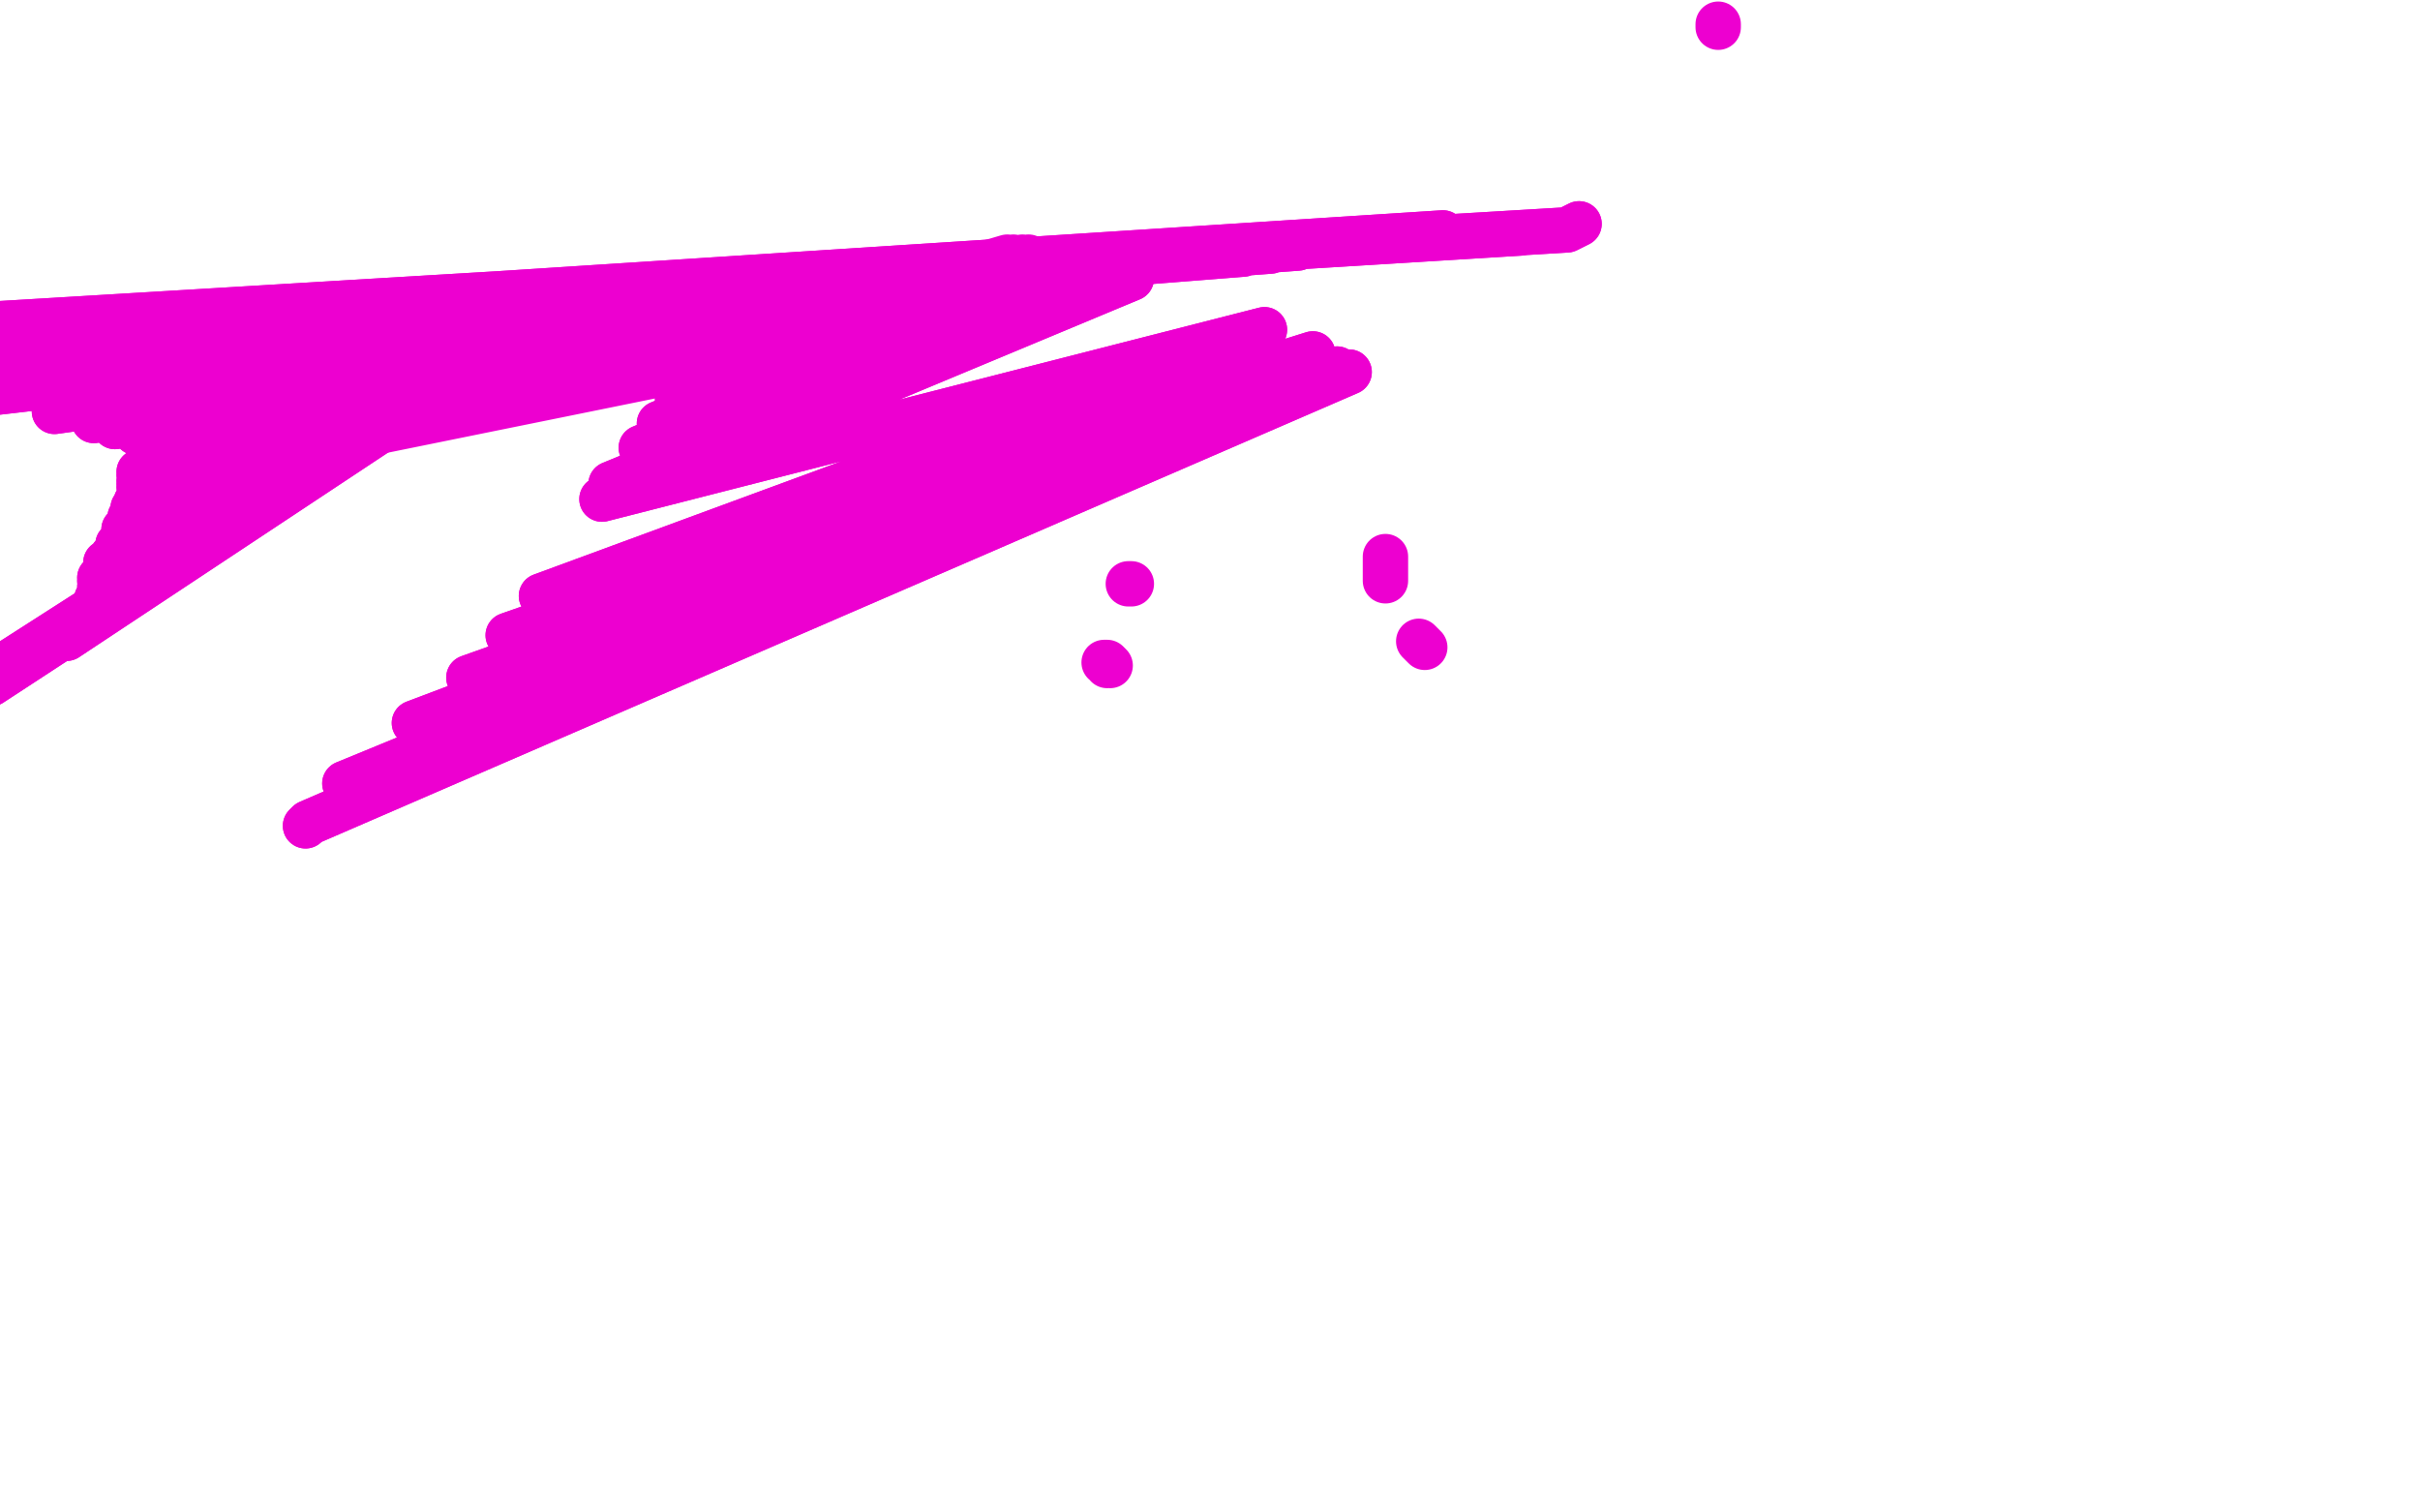 <?xml version="1.0" standalone="no"?>
<!DOCTYPE svg PUBLIC "-//W3C//DTD SVG 1.1//EN"
"http://www.w3.org/Graphics/SVG/1.1/DTD/svg11.dtd">

<svg width="800" height="500" version="1.1" xmlns="http://www.w3.org/2000/svg" xmlns:xlink="http://www.w3.org/1999/xlink" style="stroke-antialiasing: false"><desc>This SVG has been created on https://colorillo.com/</desc><rect x='0' y='0' width='800' height='500' style='fill: rgb(255,255,255); stroke-width:0' /><polyline points="228,172 227,172 227,172 227,172 227,172" style="fill: none; stroke: #ffffff; stroke-width: 15; stroke-linejoin: round; stroke-linecap: round; stroke-antialiasing: false; stroke-antialias: 0; opacity: 1.0"/>
<polyline points="-50,188 -50,188 -50,188 664,464 664,464 -50,188 -50,188 664,465 664,465 664,464 664,464 664,463 664,463 664,462 663,461 663,459 663,457 662,456 662,454 661,452 661,451 661,449 660,447 660,445 659,442 658,439 658,434 657,429 656,424 655,417 653,411 652,405 651,400 651,396 650,392 649,389 648,388 -48,171 648,387 -48,172 647,384 -48,172 647,382 -48,172 646,380 -48,172 646,377 -48,172 646,374 -48,172 646,370 -48,172 646,368 646,361 645,357 645,352 645,346 645,338 645,331 645,322 646,313 646,305 647,295 648,286 649,279 650,273 650,269 651,261 651,255 651,250 651,245 651,239 650,231 650,227 648,219 644,208 643,201 642,198 642,193 642,187 641,181 641,175 640,169 640,166 -50,180 640,164 -50,181 640,159" style="fill: none; stroke: #ffffff; stroke-width: 15; stroke-linejoin: round; stroke-linecap: round; stroke-antialiasing: false; stroke-antialias: 0; opacity: 1.0"/>
<polyline points="-50,188 -50,188 -50,188 664,464 664,464 -50,188 -50,188 664,465 664,465 664,464 664,464 664,463 664,462 663,461 663,459 663,457 662,456 662,454 661,452 661,451 661,449 660,447 660,445 659,442 658,439 658,434 657,429 656,424 655,417 653,411 652,405 651,400 651,396 650,392 649,389 648,388 -48,171 648,387 -48,172 647,384 -48,172 647,382 -48,172 646,380 -48,172 646,377 -48,172 646,374 -48,172 646,370 -48,172 646,368 646,361 645,357 645,352 645,346 645,338 645,331 645,322 646,313 646,305 647,295 648,286 649,279 650,273 650,269 651,261 651,255 651,250 651,245 651,239 650,231 650,227 648,219 644,208 643,201 642,198 642,193 642,187 641,181 641,175 640,169 640,166 -50,180 640,164 -50,181 640,159 -50,181 641,157" style="fill: none; stroke: #ffffff; stroke-width: 15; stroke-linejoin: round; stroke-linecap: round; stroke-antialiasing: false; stroke-antialias: 0; opacity: 1.0"/>
<polyline points="-25,236 -23,236 -23,236 173,110 173,110 -22,235 -22,235 173,110 173,110 -3,226 -3,226 173,111 173,111 22,211 22,211 173,111 173,111 27,205 27,205 171,112 171,112 31,201 170,113 32,198 168,113 33,196 167,114 33,194 165,114 33,192 162,114 33,191 160,115 35,186 156,116 37,184 152,116 39,180 149,117 40,179 147,117 41,175 144,117 43,171 139,118 44,168 135,118 45,166 130,119 46,163 126,120 46,161 123,121 46,160 120,121 46,159 118,121 46,157 116,121 46,157 114,121 46,156 113,121" style="fill: none; stroke: #ed00d0; stroke-width: 15; stroke-linejoin: round; stroke-linecap: round; stroke-antialiasing: false; stroke-antialias: 0; opacity: 1.0"/>
<polyline points="-25,236 -23,236 -23,236 173,110 173,110 -22,235 -22,235 173,110 173,110 -3,226 -3,226 173,111 173,111 22,211 22,211 173,111 173,111 27,205 27,205 171,112 31,201 170,113 32,198 168,113 33,196 167,114 33,194 165,114 33,192 162,114 33,191 160,115 35,186 156,116 37,184 152,116 39,180 149,117 40,179 147,117 41,175 144,117 43,171 139,118 44,168 135,118 45,166 130,119 46,163 126,120 46,161 123,121 46,160 120,121 46,159 118,121 46,157 116,121 46,157 114,121 46,156 113,121 107,123 100,124" style="fill: none; stroke: #ed00d0; stroke-width: 15; stroke-linejoin: round; stroke-linecap: round; stroke-antialiasing: false; stroke-antialias: 0; opacity: 1.0"/>
<polyline points="522,74 518,76 518,76 -50,110 -50,110 503,77 503,77 -50,111 -50,111 477,77 477,77 -50,112 -50,112 457,79 457,79 -50,113 -50,113 447,80 447,80 -50,114 -50,114 437,81 437,81 -50,115 -50,115 429,82 429,82 -50,117 -50,117 420,83 -50,118 411,84 -45,120 403,84 -27,125 394,84 -4,130 387,84 18,136 381,85 31,139 375,85 38,141 372,86 45,143 368,86 51,145 365,87 56,146 362,89 58,147 360,90 60,147 357,91 62,148 356,92 64,148" style="fill: none; stroke: #ed00d0; stroke-width: 15; stroke-linejoin: round; stroke-linecap: round; stroke-antialiasing: false; stroke-antialias: 0; opacity: 1.0"/>
<polyline points="522,74 518,76 518,76 -50,110 -50,110 503,77 503,77 -50,111 -50,111 477,77 477,77 -50,112 -50,112 457,79 457,79 -50,113 -50,113 447,80 447,80 -50,114 -50,114 437,81 437,81 -50,115 -50,115 429,82 429,82 -50,117 420,83 -50,118 411,84 -45,120 403,84 -27,125 394,84 -4,130 387,84 18,136 381,85 31,139 375,85 38,141 372,86 45,143 368,86 51,145 365,87 56,146 362,89 58,147 360,90 60,147 357,91 62,148 356,92 64,148 355,91 65,149 354,92 67,150 353,94 70,151 352,95 72,152 350,97 74,153" style="fill: none; stroke: #ed00d0; stroke-width: 15; stroke-linejoin: round; stroke-linecap: round; stroke-antialiasing: false; stroke-antialias: 0; opacity: 1.0"/>
<polyline points="101,273 102,272 102,272 446,123 446,123 114,259 114,259 445,123 445,123 137,239 137,239 444,123 444,123 155,224 155,224 442,122 442,122 168,210 168,210 434,117 434,117 179,197 418,109 199,165 374,92 202,160 370,91 212,148 356,88 218,140 348,87 224,132 343,86" style="fill: none; stroke: #ed00d0; stroke-width: 15; stroke-linejoin: round; stroke-linecap: round; stroke-antialiasing: false; stroke-antialias: 0; opacity: 1.0"/>
<polyline points="101,273 102,272 102,272 446,123 446,123 114,259 114,259 445,123 445,123 137,239 137,239 444,123 444,123 155,224 155,224 442,122 442,122 168,210 168,210 434,117 179,197 418,109 199,165 374,92 202,160 370,91 212,148 356,88 218,140 348,87 224,132 343,86 230,125 340,85 236,119 338,85 242,114 335,85 246,111 333,85 248,110 333,86" style="fill: none; stroke: #ed00d0; stroke-width: 15; stroke-linejoin: round; stroke-linecap: round; stroke-antialiasing: false; stroke-antialias: 0; opacity: 1.0"/>
<polyline points="374,193 374,193 374,193 373,193 373,193" style="fill: none; stroke: #ed00d0; stroke-width: 15; stroke-linejoin: round; stroke-linecap: round; stroke-antialiasing: false; stroke-antialias: 0; opacity: 1.0"/>
<polyline points="366,220 366,220 366,220 366,219 366,219 365,219 365,219 365,219 365,219 366,219 366,219 367,220 367,220" style="fill: none; stroke: #ed00d0; stroke-width: 15; stroke-linejoin: round; stroke-linecap: round; stroke-antialiasing: false; stroke-antialias: 0; opacity: 1.0"/>
<polyline points="471,214 470,213 470,213 469,212 469,212" style="fill: none; stroke: #ed00d0; stroke-width: 15; stroke-linejoin: round; stroke-linecap: round; stroke-antialiasing: false; stroke-antialias: 0; opacity: 1.0"/>
<polyline points="458,192 458,192 458,192 458,191 458,191 458,184 458,184" style="fill: none; stroke: #ed00d0; stroke-width: 15; stroke-linejoin: round; stroke-linecap: round; stroke-antialiasing: false; stroke-antialias: 0; opacity: 1.0"/>
<polyline points="568,8 568,9 568,9 568,9 568,9" style="fill: none; stroke: #ed00d0; stroke-width: 15; stroke-linejoin: round; stroke-linecap: round; stroke-antialiasing: false; stroke-antialias: 0; opacity: 1.0"/>
</svg>
